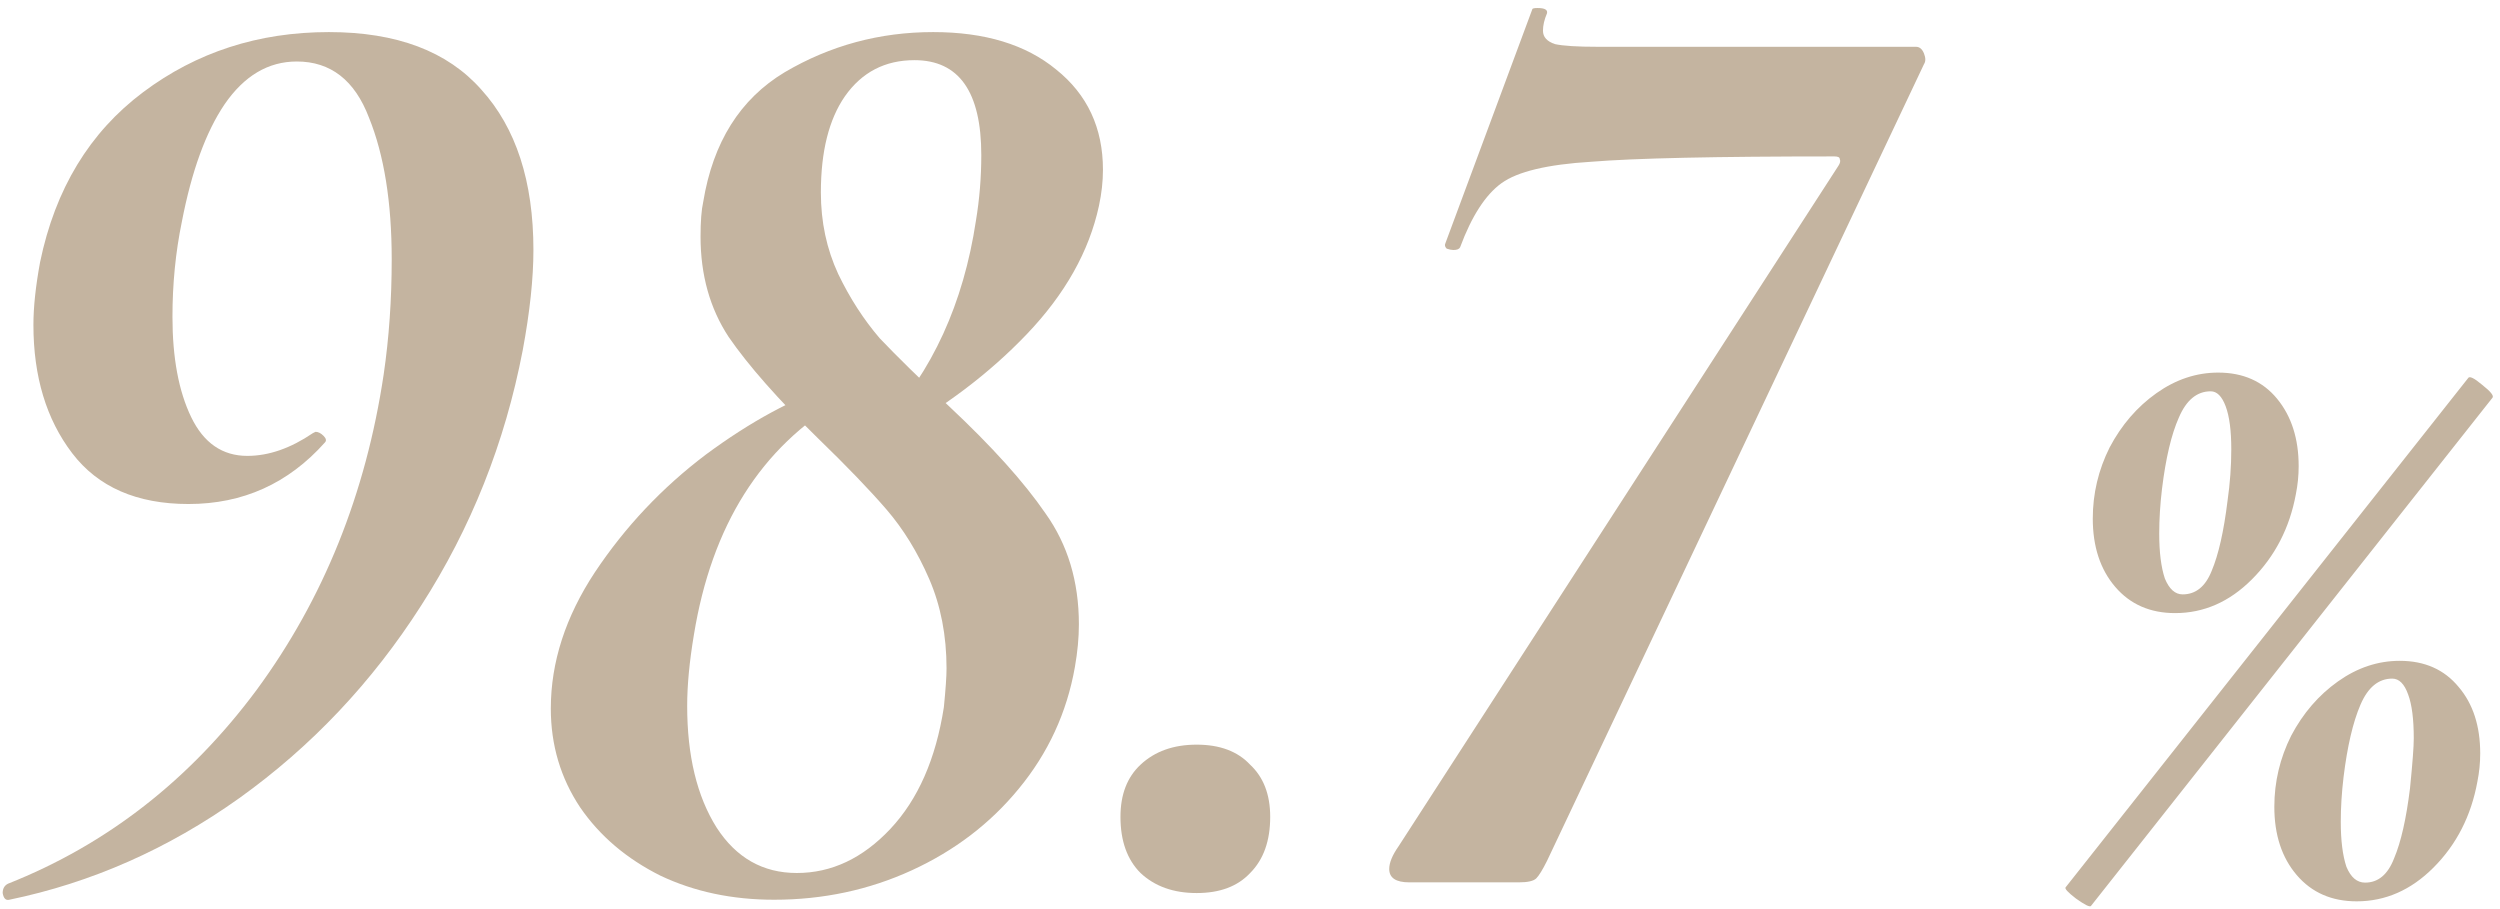 <svg width="187" height="68" viewBox="0 0 187 68" fill="none" xmlns="http://www.w3.org/2000/svg">
<path d="M105.414 66C104.414 66 103.914 65.667 103.914 65C103.914 64.533 104.147 63.967 104.614 63.3L137.514 12.4C137.647 12.2 137.681 12.033 137.614 11.9C137.614 11.767 137.481 11.7 137.214 11.7C128.347 11.7 122.281 11.833 119.014 12.1C115.747 12.3 113.514 12.833 112.314 13.7C111.114 14.567 110.081 16.167 109.214 18.5C109.147 18.633 108.981 18.7 108.714 18.7C108.581 18.7 108.414 18.667 108.214 18.6C108.081 18.467 108.047 18.333 108.114 18.2L114.614 0.7C114.614 0.633 114.747 0.6 115.014 0.6C115.547 0.6 115.781 0.733 115.714 1C115.514 1.467 115.414 1.9 115.414 2.3C115.414 2.767 115.714 3.1 116.314 3.3C116.914 3.433 117.981 3.5 119.514 3.5H143.314C143.581 3.5 143.781 3.667 143.914 4C144.047 4.333 144.047 4.6 143.914 4.8L115.714 64.4C115.381 65.067 115.114 65.5 114.914 65.7C114.714 65.9 114.281 66 113.614 66H105.414Z" fill="#C4B4A0"/>
<path d="M89.511 66.8C87.778 66.8 86.378 66.3 85.311 65.3C84.311 64.3 83.811 62.9 83.811 61.1C83.811 59.433 84.311 58.133 85.311 57.2C86.378 56.2 87.778 55.7 89.511 55.7C91.244 55.7 92.578 56.2 93.511 57.2C94.511 58.133 95.011 59.433 95.011 61.1C95.011 62.9 94.511 64.3 93.511 65.3C92.578 66.3 91.244 66.8 89.511 66.8Z" fill="#C4B4A0"/>
<path d="M57.901 67.3C54.767 67.3 51.934 66.7 49.401 65.5C46.867 64.233 44.867 62.533 43.401 60.4C41.934 58.2 41.201 55.733 41.201 53C41.201 49.533 42.301 46.133 44.501 42.8C46.767 39.4 49.534 36.467 52.801 34C56.134 31.533 59.334 29.8 62.401 28.8L63.001 29.9C56.934 33.433 53.234 39.3 51.901 47.5C51.567 49.5 51.401 51.267 51.401 52.8C51.401 56.533 52.134 59.567 53.601 61.9C55.067 64.167 57.067 65.3 59.601 65.3C62.201 65.3 64.534 64.2 66.601 62C68.667 59.8 70.001 56.767 70.601 52.9C70.734 51.567 70.801 50.6 70.801 50C70.801 47.533 70.367 45.3 69.501 43.3C68.634 41.3 67.567 39.567 66.301 38.1C65.034 36.633 63.334 34.867 61.201 32.8C58.201 29.867 55.967 27.333 54.501 25.2C53.101 23.067 52.401 20.567 52.401 17.7C52.401 16.567 52.467 15.7 52.601 15.1C53.334 10.633 55.367 7.4 58.701 5.4C62.101 3.4 65.801 2.4 69.801 2.4C73.667 2.4 76.734 3.333 79.001 5.2C81.334 7.067 82.501 9.567 82.501 12.7C82.501 13.567 82.401 14.467 82.201 15.4C81.467 18.8 79.667 22 76.801 25C74.001 27.933 70.601 30.5 66.601 32.7L66.001 31.8C69.734 27.8 72.067 22.7 73.001 16.5C73.267 14.9 73.401 13.267 73.401 11.6C73.401 6.867 71.734 4.5 68.401 4.5C66.201 4.5 64.467 5.4 63.201 7.2C62.001 8.933 61.401 11.333 61.401 14.4C61.401 16.6 61.834 18.633 62.701 20.5C63.567 22.3 64.601 23.9 65.801 25.3C67.067 26.633 68.801 28.333 71.001 30.4C74.201 33.4 76.601 36.067 78.201 38.4C79.867 40.733 80.701 43.5 80.701 46.7C80.701 47.7 80.601 48.767 80.401 49.9C79.801 53.3 78.401 56.333 76.201 59C74.067 61.6 71.401 63.633 68.201 65.1C65.001 66.567 61.567 67.3 57.901 67.3Z" fill="#C4B4A0"/>
<path d="M0.7 67.3C0.433 67.367 0.267 67.2 0.2 66.8C0.2 66.467 0.333 66.233 0.6 66.1C8 63.167 14.2 58.333 19.2 51.6C24.2 44.8 27.367 36.933 28.7 28C29.1 25.267 29.3 22.4 29.3 19.4C29.3 15.133 28.733 11.6 27.6 8.8C26.533 6 24.733 4.6 22.2 4.6C20.067 4.6 18.267 5.667 16.8 7.8C15.4 9.867 14.333 12.8 13.6 16.6C13.133 18.867 12.9 21.233 12.9 23.7C12.9 26.767 13.367 29.267 14.3 31.2C15.233 33.133 16.633 34.1 18.5 34.1C20.1 34.1 21.733 33.533 23.4 32.4L23.6 32.3C23.8 32.3 24 32.4 24.2 32.6C24.4 32.8 24.433 32.967 24.3 33.1C21.567 36.167 18.167 37.7 14.1 37.7C10.233 37.7 7.333 36.433 5.4 33.9C3.467 31.367 2.5 28.167 2.5 24.3C2.5 22.967 2.667 21.4 3 19.6C4.133 14.133 6.7 9.9 10.7 6.9C14.7 3.9 19.333 2.4 24.6 2.4C29.667 2.4 33.467 3.833 36 6.7C38.6 9.567 39.9 13.567 39.9 18.7C39.9 20.833 39.633 23.333 39.1 26.2C37.767 33.133 35.233 39.5 31.5 45.3C27.833 51.033 23.3 55.833 17.9 59.7C12.567 63.5 6.833 66.033 0.7 67.3Z" fill="#C4B4A0"/>
<path d="M156.4 67.77C156.307 67.863 155.933 67.677 155.28 67.21C154.673 66.743 154.417 66.463 154.51 66.37L184.61 28.29C184.703 28.103 185.053 28.267 185.66 28.78C186.313 29.293 186.57 29.62 186.43 29.76L156.4 67.77ZM176.28 67.42C174.413 67.42 172.92 66.767 171.8 65.46C170.68 64.153 170.12 62.45 170.12 60.35C170.12 58.483 170.54 56.71 171.38 55.03C172.267 53.35 173.433 51.997 174.88 50.97C176.327 49.943 177.867 49.43 179.5 49.43C181.367 49.43 182.837 50.084 183.91 51.39C184.983 52.65 185.52 54.307 185.52 56.36C185.52 57.06 185.45 57.76 185.31 58.46C184.843 61.027 183.747 63.173 182.02 64.9C180.34 66.58 178.427 67.42 176.28 67.42ZM176.91 66.02C177.89 66.02 178.613 65.413 179.08 64.2C179.593 62.987 179.99 61.237 180.27 58.95C180.457 57.084 180.55 55.847 180.55 55.24C180.55 53.793 180.41 52.697 180.13 51.95C179.85 51.157 179.453 50.76 178.94 50.76C177.913 50.76 177.12 51.413 176.56 52.72C176 54.027 175.58 55.824 175.3 58.11C175.16 59.277 175.09 60.397 175.09 61.47C175.09 62.87 175.23 63.99 175.51 64.83C175.837 65.624 176.303 66.02 176.91 66.02ZM162.7 45.86C160.833 45.86 159.34 45.207 158.22 43.9C157.1 42.593 156.54 40.89 156.54 38.79C156.54 36.923 156.96 35.15 157.8 33.47C158.687 31.79 159.853 30.437 161.3 29.41C162.747 28.384 164.287 27.87 165.92 27.87C167.787 27.87 169.257 28.523 170.33 29.83C171.403 31.137 171.94 32.817 171.94 34.87C171.94 35.57 171.87 36.27 171.73 36.97C171.263 39.49 170.167 41.613 168.44 43.34C166.76 45.02 164.847 45.86 162.7 45.86ZM163.26 44.46C164.24 44.46 164.963 43.877 165.43 42.71C165.943 41.497 166.34 39.747 166.62 37.46C166.807 36.154 166.9 34.87 166.9 33.61C166.9 32.21 166.76 31.137 166.48 30.39C166.2 29.643 165.827 29.27 165.36 29.27C164.333 29.27 163.54 29.923 162.98 31.23C162.42 32.49 162 34.264 161.72 36.55C161.58 37.717 161.51 38.837 161.51 39.91C161.51 41.31 161.65 42.43 161.93 43.27C162.257 44.063 162.7 44.46 163.26 44.46Z" fill="#C4B4A0"/>
</svg>
